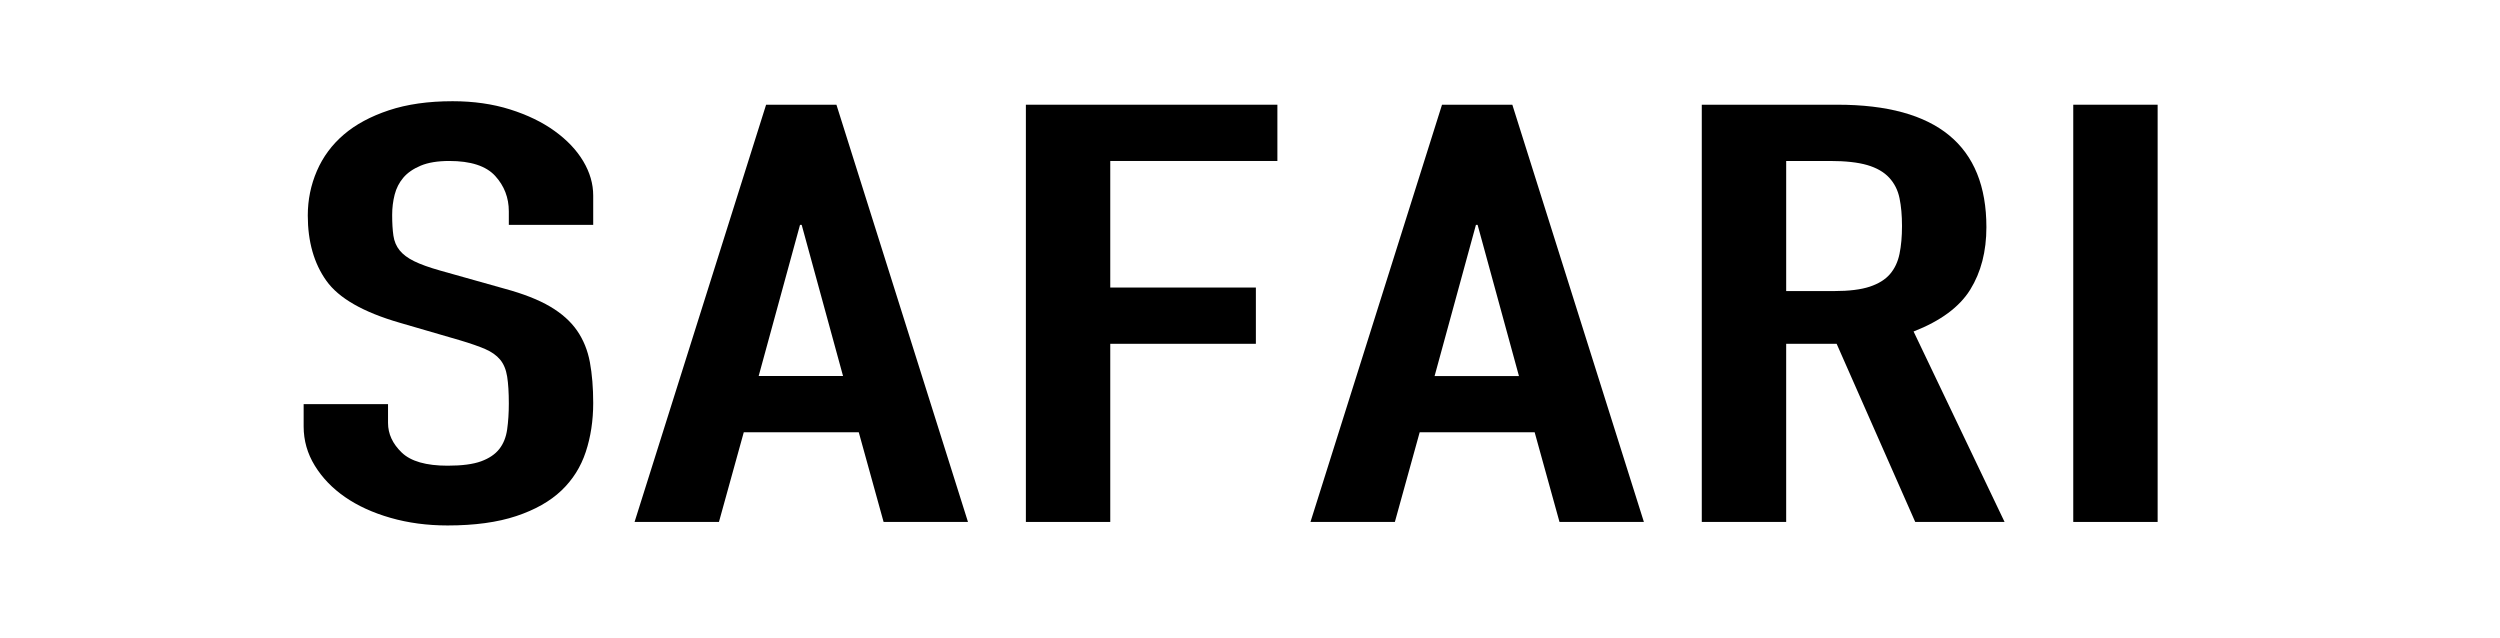 <svg width="247" height="63" viewBox="0 0 247 63" fill="none" xmlns="http://www.w3.org/2000/svg">
<path d="M58.609 22.215H50.272V20.883C50.272 19.532 49.822 18.364 48.923 17.38C48.024 16.396 46.511 15.904 44.386 15.904C43.241 15.904 42.302 16.059 41.566 16.367C40.83 16.676 40.258 17.072 39.849 17.554C39.44 18.037 39.154 18.596 38.991 19.233C38.828 19.87 38.746 20.536 38.746 21.23C38.746 22.041 38.787 22.727 38.869 23.286C38.951 23.846 39.155 24.328 39.482 24.733C39.809 25.138 40.285 25.496 40.912 25.804C41.538 26.114 42.396 26.422 43.487 26.731L49.862 28.525C51.714 29.027 53.213 29.616 54.358 30.291C55.503 30.967 56.387 31.758 57.015 32.665C57.64 33.572 58.063 34.614 58.282 35.791C58.499 36.969 58.609 38.31 58.609 39.814C58.609 41.551 58.364 43.164 57.873 44.649C57.383 46.135 56.578 47.409 55.462 48.47C54.344 49.533 52.859 50.371 51.007 50.988C49.154 51.605 46.892 51.915 44.223 51.915C42.206 51.915 40.327 51.664 38.583 51.162C36.838 50.662 35.34 49.975 34.087 49.107C32.833 48.238 31.839 47.207 31.104 46.009C30.368 44.814 30 43.52 30 42.131V39.931H38.337V41.784C38.337 42.866 38.787 43.84 39.686 44.708C40.585 45.577 42.098 46.011 44.223 46.011C45.64 46.011 46.743 45.866 47.534 45.577C48.323 45.287 48.924 44.882 49.332 44.36C49.741 43.839 49.999 43.194 50.108 42.421C50.216 41.65 50.272 40.8 50.272 39.874C50.272 38.794 50.217 37.905 50.108 37.211C49.998 36.517 49.767 35.957 49.413 35.532C49.058 35.107 48.568 34.761 47.942 34.489C47.315 34.219 46.484 33.93 45.449 33.621L39.482 31.884C35.885 30.842 33.474 29.463 32.248 27.744C31.022 26.027 30.409 23.875 30.409 21.289C30.409 19.746 30.708 18.278 31.308 16.889C31.907 15.499 32.792 14.304 33.964 13.299C35.135 12.296 36.621 11.495 38.419 10.897C40.217 10.299 42.314 10 44.713 10C46.783 10 48.677 10.271 50.394 10.811C52.11 11.352 53.582 12.065 54.808 12.953C56.034 13.841 56.974 14.834 57.628 15.934C58.282 17.034 58.609 18.163 58.609 19.321V22.215Z" fill="black"/>
<path d="M75.691 10.346H82.639L95.636 51.568H87.299L84.847 42.71H73.484L71.032 51.568H62.695L75.691 10.346ZM79.206 22.215H79.042L74.956 37.152H83.293L79.206 22.215Z" fill="black"/>
<path d="M101.357 10.346H126.206V15.904H109.694V28.409H124.08V33.967H109.694V51.568H101.357V10.346Z" fill="black"/>
<path d="M142.471 10.346H149.418L162.416 51.568H154.078L151.625 42.71H140.264L137.813 51.568H129.475L142.471 10.346ZM145.987 22.215H145.823L141.737 37.153H150.073L145.987 22.215Z" fill="black"/>
<path d="M168.137 10.346H181.543C191.352 10.346 196.256 14.38 196.256 22.446C196.256 24.84 195.725 26.895 194.662 28.612C193.598 30.33 191.73 31.71 189.062 32.752L198.052 51.568H189.224L181.46 33.967H176.474V51.568H168.136V10.346H168.137ZM176.475 28.757H181.215C182.686 28.757 183.858 28.612 184.731 28.323C185.602 28.033 186.27 27.619 186.733 27.078C187.196 26.538 187.51 25.872 187.672 25.08C187.836 24.289 187.918 23.372 187.918 22.33C187.918 21.288 187.836 20.372 187.672 19.58C187.51 18.789 187.168 18.114 186.651 17.554C186.133 16.995 185.411 16.58 184.485 16.309C183.557 16.039 182.333 15.904 180.807 15.904H176.475V28.757V28.757Z" fill="black"/>
<path d="M204.838 10.346H213.174V51.568H204.838V10.346Z" fill="black"/>
</svg>
